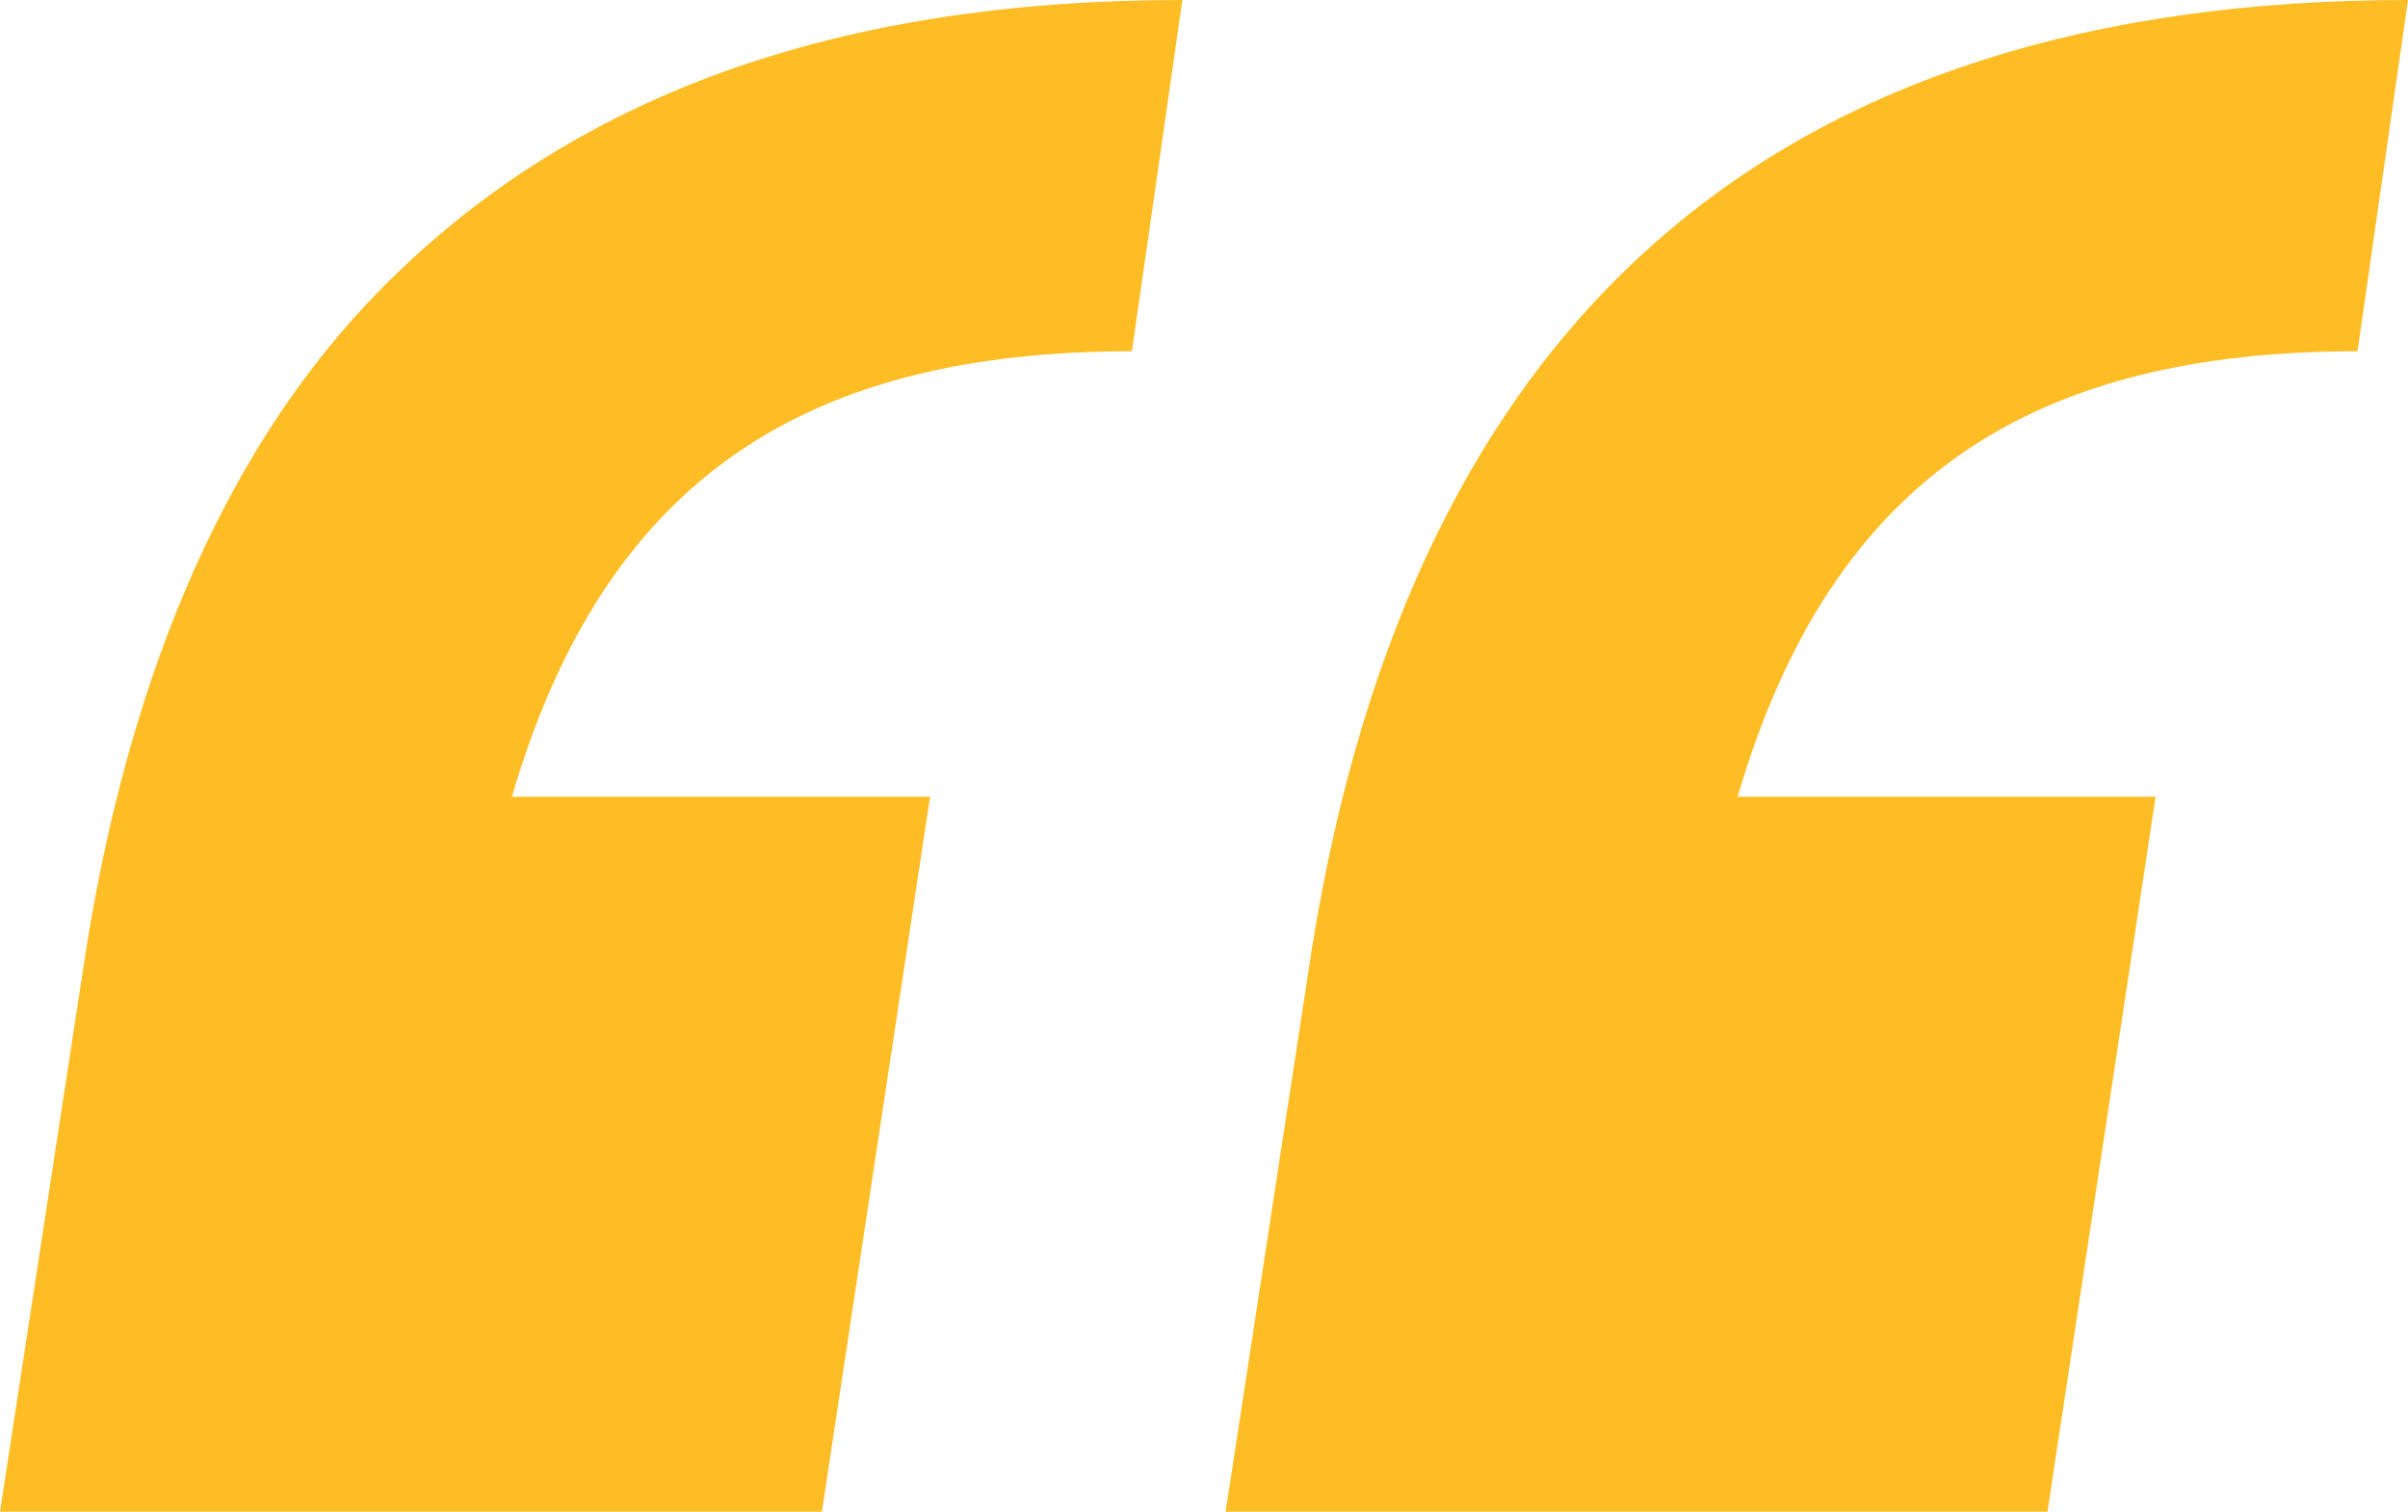 <svg width="86" height="54" viewBox="0 0 86 54" fill="none" xmlns="http://www.w3.org/2000/svg">
<path d="M43.772 54L73.124 54L76.986 28.458L62.059 28.458C65.401 17.032 72.61 12.547 84.198 12.547L86 7.62939e-06C63.341 5.89797e-06 50.467 11.427 46.862 33.831L43.772 54ZM-7.62939e-06 54L29.354 54L33.216 28.458L18.282 28.458C21.629 17.032 28.838 12.547 40.425 12.547L42.228 4.28465e-06C29.833 3.33753e-06 20.366 3.418 13.529 10.404C8.258 15.786 4.722 23.682 3.089 33.83L-7.62939e-06 54Z" fill="#FFBD25"/>
</svg>
